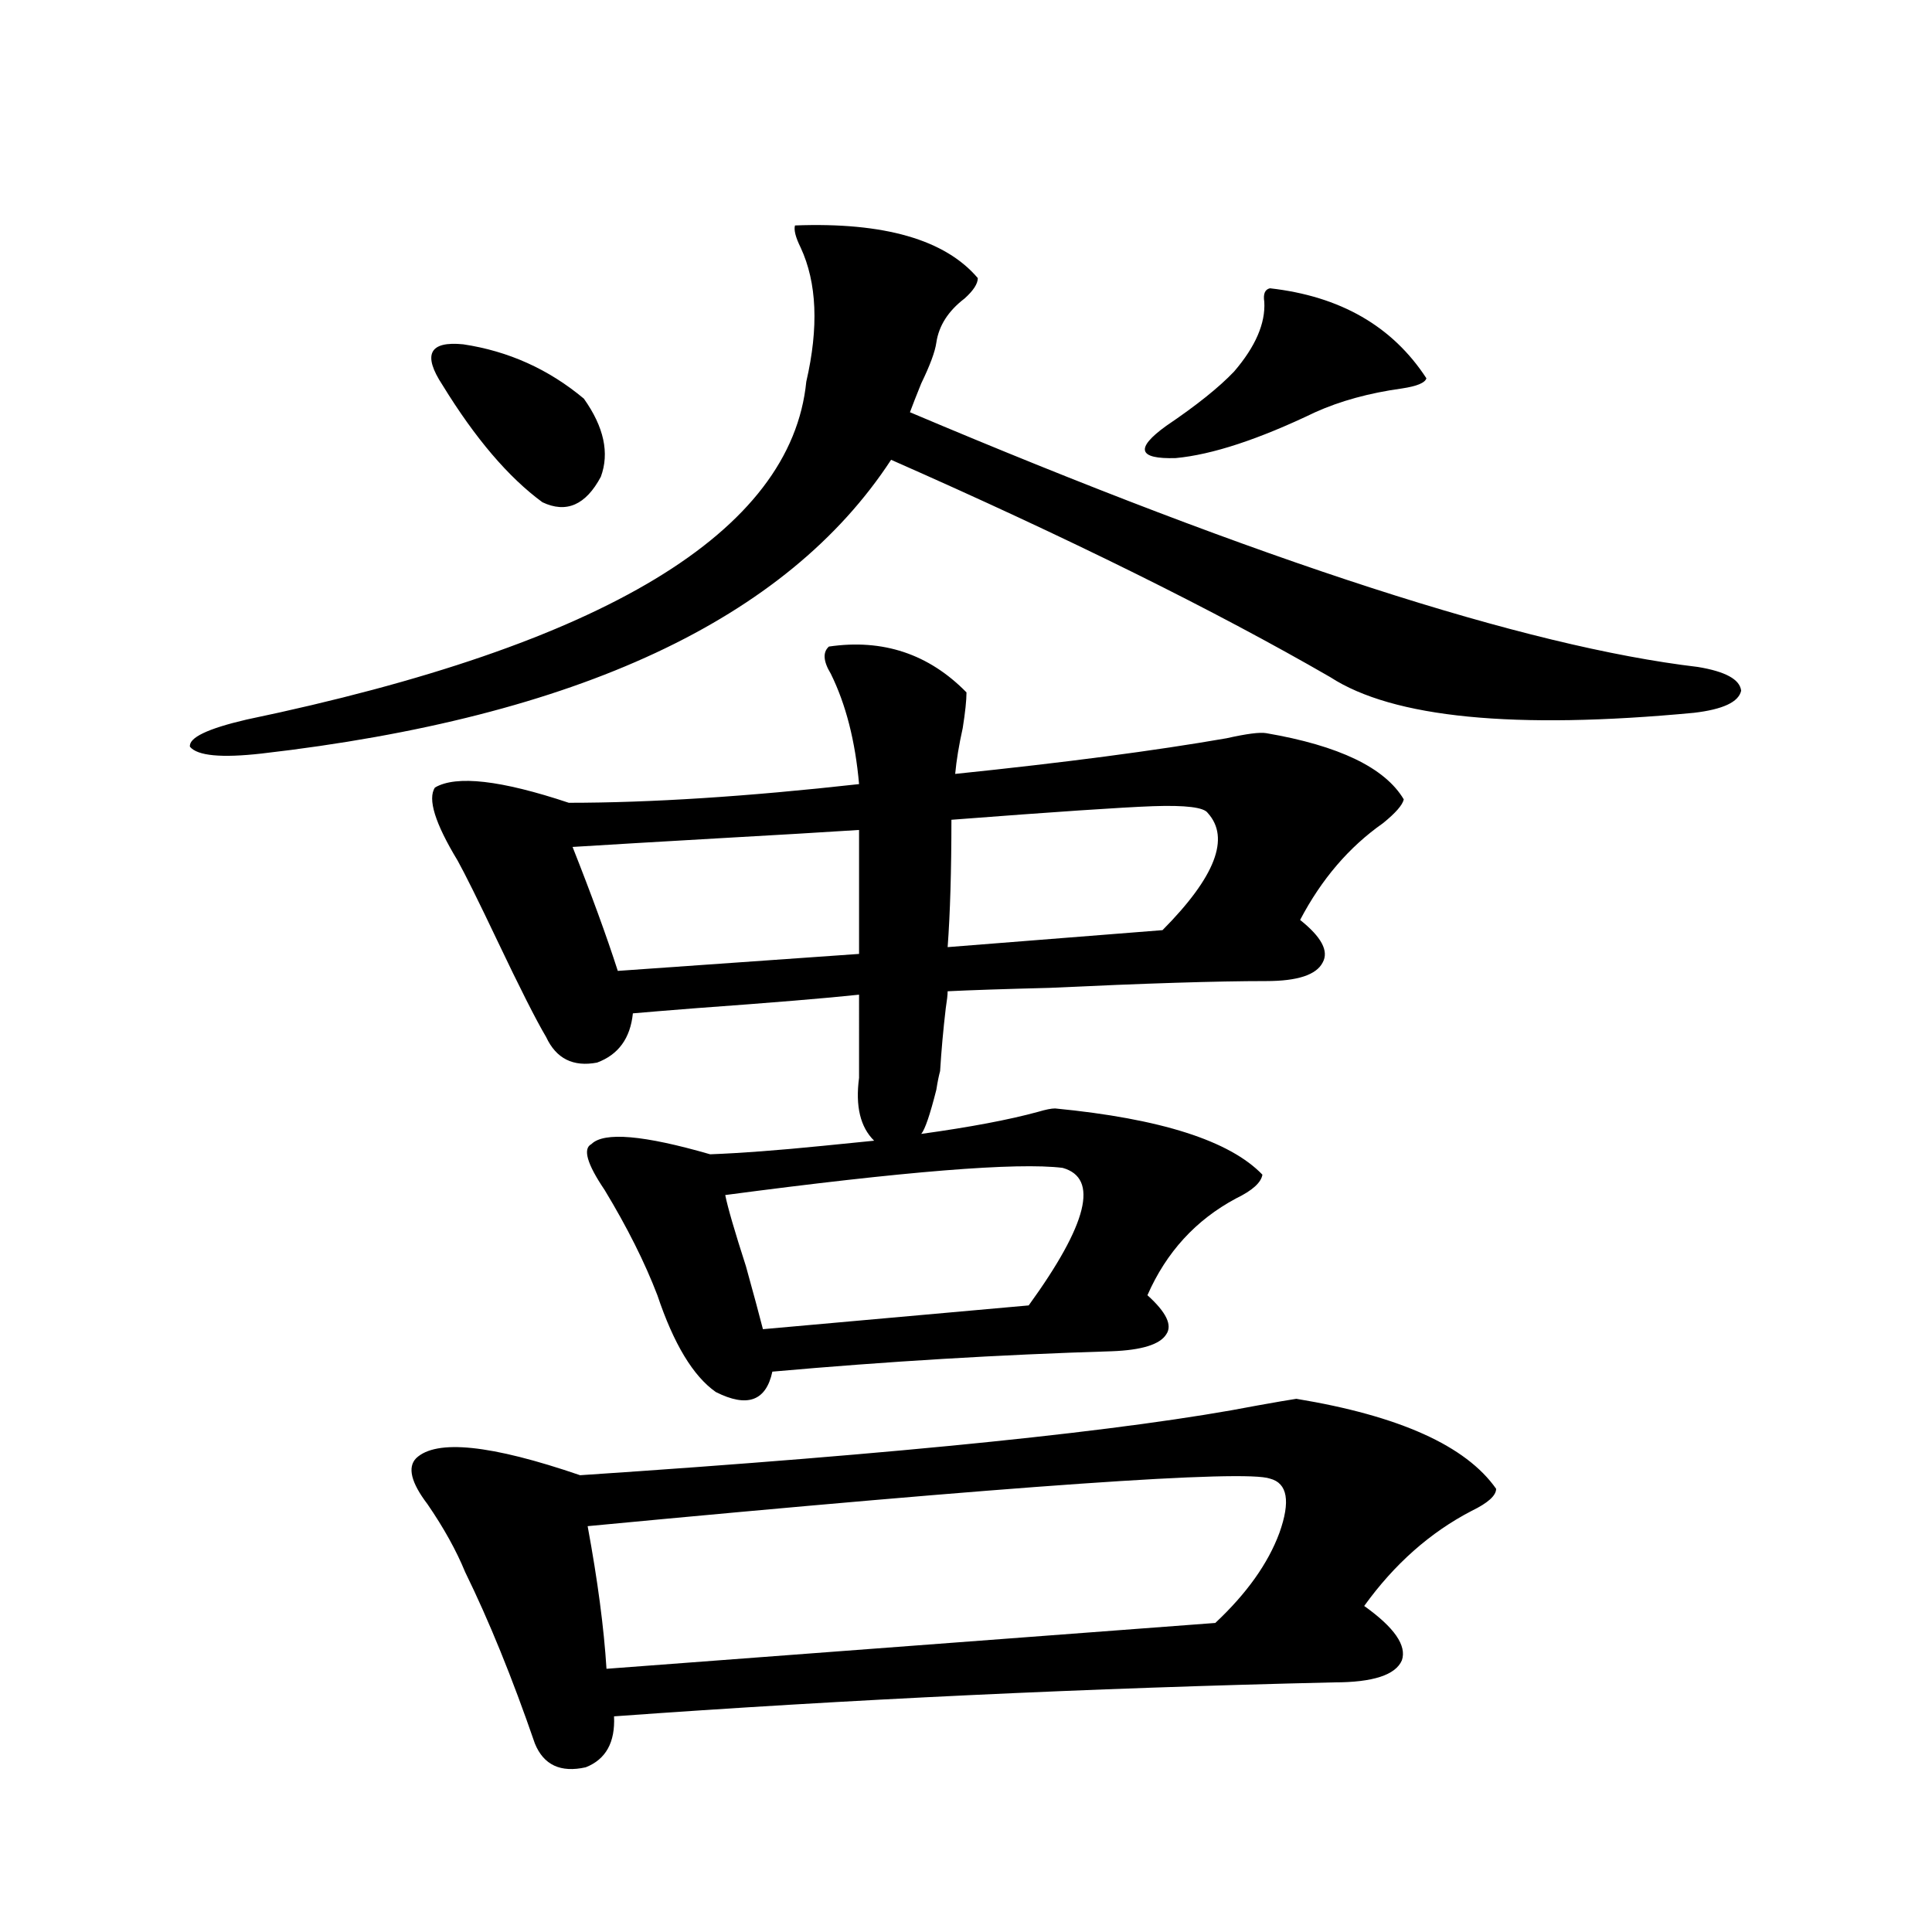 <?xml version="1.0" encoding="utf-8"?>
<!-- Generator: Adobe Illustrator 16.0.0, SVG Export Plug-In . SVG Version: 6.00 Build 0)  -->
<!DOCTYPE svg PUBLIC "-//W3C//DTD SVG 1.1//EN" "http://www.w3.org/Graphics/SVG/1.1/DTD/svg11.dtd">
<svg version="1.1" id="图层_1" xmlns="http://www.w3.org/2000/svg" xmlns:xlink="http://www.w3.org/1999/xlink" x="0px" y="0px"
	 width="1000px" height="1000px" viewBox="0 0 1000 1000" enable-background="new 0 0 1000 1000" xml:space="preserve">
<path d="M878.783,345.211c14.299,2.348,21.783,6.455,22.438,12.305c-1.311,5.864-9.436,9.668-24.39,11.426
	c-93.016,8.789-155.773,2.637-188.288-18.457c-59.846-34.566-135.606-72.07-227.312-112.5
	C407.24,320.602,298.63,371.29,135.387,390.035c-20.822,2.348-33.17,1.181-37.072-3.516c-0.655-4.683,9.101-9.366,29.268-14.063
	c185.361-38.672,281.944-96.968,289.749-174.902c6.494-28.125,5.519-51.265-2.927-69.434c-2.606-5.273-3.582-9.077-2.927-11.426
	c46.173-1.758,77.712,7.333,94.632,27.246c0,2.939-2.286,6.455-6.829,10.547c-8.46,6.455-13.338,14.063-14.634,22.852
	c-0.655,4.697-3.262,11.728-7.805,21.094c-2.606,6.455-4.558,11.426-5.854,14.941C653.743,290.719,789.67,334.664,878.783,345.211z
	 M670.983,724.02c53.322,8.789,87.803,24.321,103.412,46.582c0,3.516-4.237,7.333-12.683,11.426
	c-21.463,11.137-39.999,27.548-55.608,49.219c15.609,11.124,22.104,20.503,19.512,28.125c-3.262,7.608-14.969,11.426-35.121,11.426
	c-126.826,2.925-251.061,8.789-372.674,17.578c0.641,13.472-4.237,22.261-14.634,26.367c-13.018,2.925-21.798-1.181-26.341-12.304
	c-11.707-33.989-23.749-63.583-36.097-88.77c-4.558-11.124-11.066-22.852-19.512-35.156c-8.46-11.124-10.411-19.034-5.854-23.73
	c10.396-9.956,38.688-7.031,84.876,8.789c167.146-11.124,283.896-23.14,350.235-36.035
	C660.252,725.778,667.081,724.61,670.983,724.02z M229.043,199.313c-10.411-15.82-6.829-22.852,10.731-21.094
	c23.414,3.516,44.222,12.895,62.438,28.125c10.396,14.653,13.323,28.125,8.78,40.43c-7.805,14.653-17.896,19.048-30.243,13.184
	C263.188,247.076,245.948,226.861,229.043,199.313z M546.108,573.727c54.633,5.273,90.395,16.699,107.314,34.277
	c-0.655,4.106-5.213,8.212-13.658,12.305c-20.822,11.137-36.097,27.837-45.853,50.098c9.756,8.789,13.003,15.532,9.756,20.215
	c-3.262,5.273-12.683,8.212-28.292,8.789c-57.895,1.758-116.43,5.273-175.605,10.547c-3.262,15.244-13.018,18.759-29.268,10.547
	c-11.707-8.198-21.798-24.898-30.243-50.098c-6.509-16.988-15.609-35.156-27.316-54.492c-9.115-13.472-11.387-21.382-6.829-23.73
	c6.494-6.441,26.981-4.683,61.462,5.273c15.609-0.577,35.121-2.046,58.535-4.395c11.707-1.167,20.487-2.046,26.341-2.637
	c-7.164-7.031-9.756-17.866-7.805-32.52V514.84c-16.265,1.758-44.557,4.106-84.876,7.031c-14.969,1.181-25.7,2.06-32.194,2.637
	c-1.311,12.895-7.484,21.396-18.536,25.488c-12.362,2.348-21.143-2.046-26.341-13.184c-5.213-8.789-13.658-25.488-25.365-50.098
	c-9.756-20.503-16.585-34.277-20.487-41.309c-11.707-19.336-15.609-31.929-11.707-37.793c11.052-6.441,34.146-3.804,69.267,7.91
	c42.271,0,92.346-3.213,150.24-9.668c-1.951-22.261-6.829-41.309-14.634-57.129c-3.902-6.441-4.237-11.124-0.976-14.063
	c27.957-4.092,51.706,3.818,71.218,23.73c0,4.106-0.655,10.259-1.951,18.457c-1.951,8.789-3.262,16.699-3.902,23.73
	c56.584-5.85,103.412-12.002,140.484-18.457c10.396-2.334,17.226-3.213,20.487-2.637c37.713,6.455,61.462,17.88,71.218,34.277
	c-0.655,2.939-4.237,7.031-10.731,12.305c-17.561,12.305-31.874,29.004-42.926,50.098c11.052,8.789,14.954,16.123,11.707,21.973
	c-3.262,6.455-13.018,9.668-29.268,9.668c-25.365,0-62.772,1.181-112.192,3.516c-23.414,0.591-40.975,1.181-52.682,1.758
	c0,1.758-0.335,4.697-0.976,8.789c-1.311,11.137-2.286,21.973-2.927,32.52c-0.655,2.348-1.311,5.576-1.951,9.668
	c-3.262,12.895-5.854,20.517-7.805,22.852c25.365-3.516,45.518-7.32,60.486-11.426C541.23,574.317,544.157,573.727,546.108,573.727z
	 M296.358,438.375c9.756,24.609,17.561,46.005,23.414,64.16l124.875-8.789v-64.16c-18.216,1.181-42.926,2.637-74.145,4.395
	C339.925,435.739,315.215,437.208,296.358,438.375z M657.325,765.328c-13.018-4.683-130.729,3.516-353.162,24.609
	c5.198,28.125,8.445,52.734,9.756,73.828l315.114-23.73c16.25-15.23,27.316-30.762,33.17-46.582
	C668.057,777.056,666.426,767.677,657.325,765.328z M375.381,618.551c1.296,6.455,4.878,18.759,10.731,36.914
	c3.902,14.063,6.829,24.912,8.78,32.52L532.45,675.68c30.563-42.188,36.417-65.918,17.561-71.191
	C526.597,601.563,468.382,606.246,375.381,618.551z M492.451,424.313c0,26.367-0.655,48.34-1.951,65.918l111.217-8.789
	c27.316-27.534,35.121-47.749,23.414-60.645c-1.951-2.925-11.387-4.092-28.292-3.516
	C580.574,417.872,545.773,420.22,492.451,424.313z M657.325,149.215c36.417,4.106,63.413,19.638,80.974,46.582
	c-0.655,2.348-4.878,4.106-12.683,5.273c-16.92,2.348-31.874,6.455-44.877,12.305c-29.268,14.063-53.337,21.973-72.193,23.73
	c-19.512,0.591-21.143-4.971-4.878-16.699c15.609-10.547,27.316-19.913,35.121-28.125c11.052-12.881,16.25-24.898,15.609-36.035
	C653.743,152.154,654.719,149.806,657.325,149.215z"/>
</svg>
